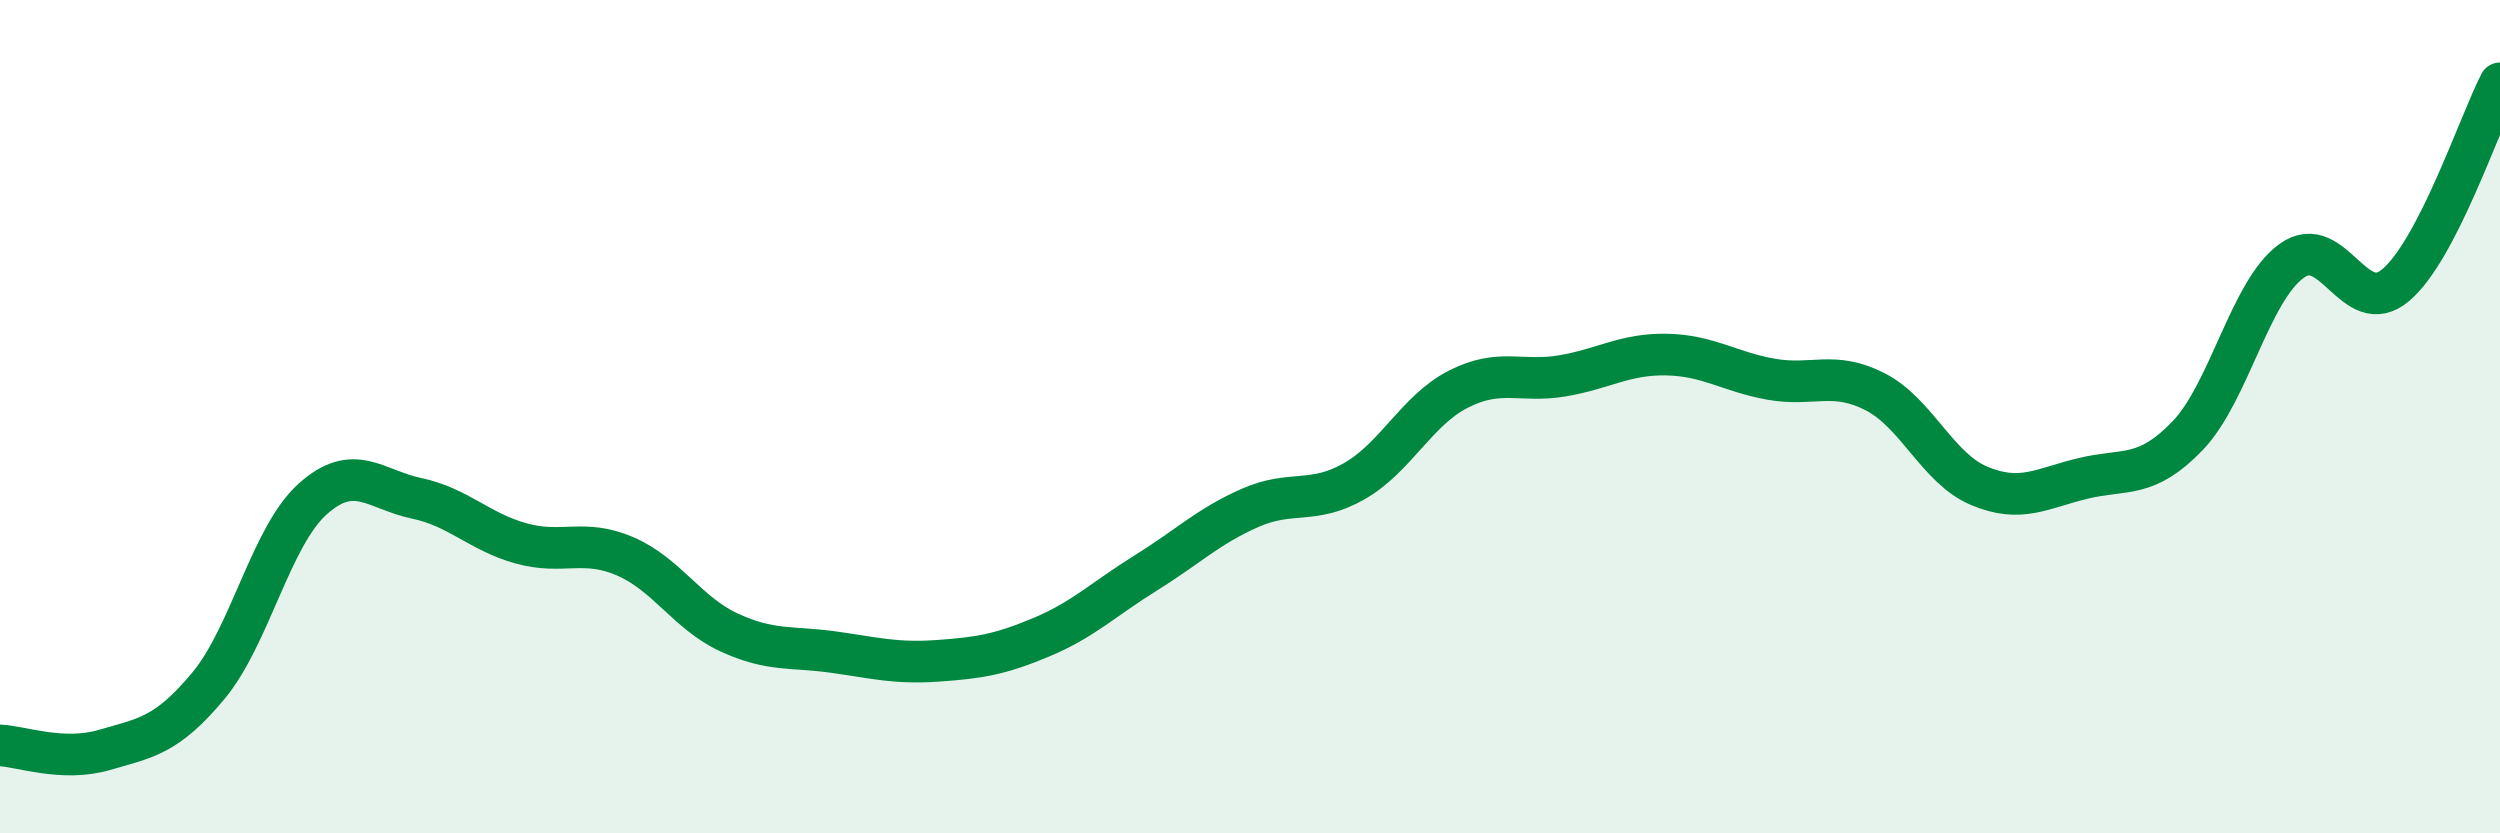 
    <svg width="60" height="20" viewBox="0 0 60 20" xmlns="http://www.w3.org/2000/svg">
      <path
        d="M 0,17.89 C 0.5,17.91 1.5,18.29 2.5,18 C 3.5,17.71 4,17.66 5,16.46 C 6,15.26 6.5,12.88 7.5,11.98 C 8.5,11.08 9,11.75 10,11.96 C 11,12.17 11.5,12.76 12.5,13.04 C 13.5,13.32 14,12.92 15,13.35 C 16,13.78 16.5,14.72 17.5,15.18 C 18.5,15.64 19,15.51 20,15.65 C 21,15.79 21.5,15.93 22.5,15.86 C 23.5,15.79 24,15.71 25,15.29 C 26,14.87 26.5,14.37 27.5,13.75 C 28.5,13.13 29,12.63 30,12.19 C 31,11.75 31.5,12.12 32.5,11.55 C 33.5,10.98 34,9.85 35,9.34 C 36,8.83 36.5,9.19 37.5,9.02 C 38.5,8.85 39,8.49 40,8.51 C 41,8.53 41.5,8.92 42.5,9.1 C 43.5,9.28 44,8.89 45,9.4 C 46,9.91 46.5,11.24 47.5,11.66 C 48.5,12.08 49,11.72 50,11.48 C 51,11.24 51.5,11.5 52.5,10.46 C 53.5,9.42 54,6.98 55,6.26 C 56,5.54 56.5,7.69 57.5,6.84 C 58.5,5.99 59.5,2.97 60,2L60 20L0 20Z"
        fill="#008740"
        opacity="0.1"
        stroke-linecap="round"
        stroke-linejoin="round"
      />
      <path
        d="M 0,17.89 C 0.5,17.91 1.5,18.29 2.5,18 C 3.5,17.71 4,17.66 5,16.46 C 6,15.26 6.5,12.88 7.5,11.98 C 8.5,11.08 9,11.75 10,11.96 C 11,12.17 11.5,12.76 12.5,13.04 C 13.5,13.32 14,12.92 15,13.35 C 16,13.78 16.5,14.72 17.5,15.18 C 18.5,15.64 19,15.51 20,15.65 C 21,15.79 21.5,15.93 22.5,15.86 C 23.5,15.79 24,15.71 25,15.29 C 26,14.87 26.5,14.37 27.5,13.75 C 28.5,13.13 29,12.63 30,12.19 C 31,11.75 31.5,12.12 32.5,11.55 C 33.5,10.98 34,9.85 35,9.34 C 36,8.83 36.5,9.19 37.5,9.02 C 38.5,8.85 39,8.49 40,8.51 C 41,8.53 41.5,8.92 42.5,9.1 C 43.5,9.28 44,8.89 45,9.4 C 46,9.91 46.5,11.24 47.5,11.66 C 48.5,12.08 49,11.72 50,11.48 C 51,11.24 51.5,11.5 52.5,10.46 C 53.5,9.42 54,6.98 55,6.26 C 56,5.54 56.5,7.69 57.5,6.84 C 58.5,5.99 59.5,2.97 60,2"
        stroke="#008740"
        stroke-width="1"
        fill="none"
        stroke-linecap="round"
        stroke-linejoin="round"
      />
    </svg>
  